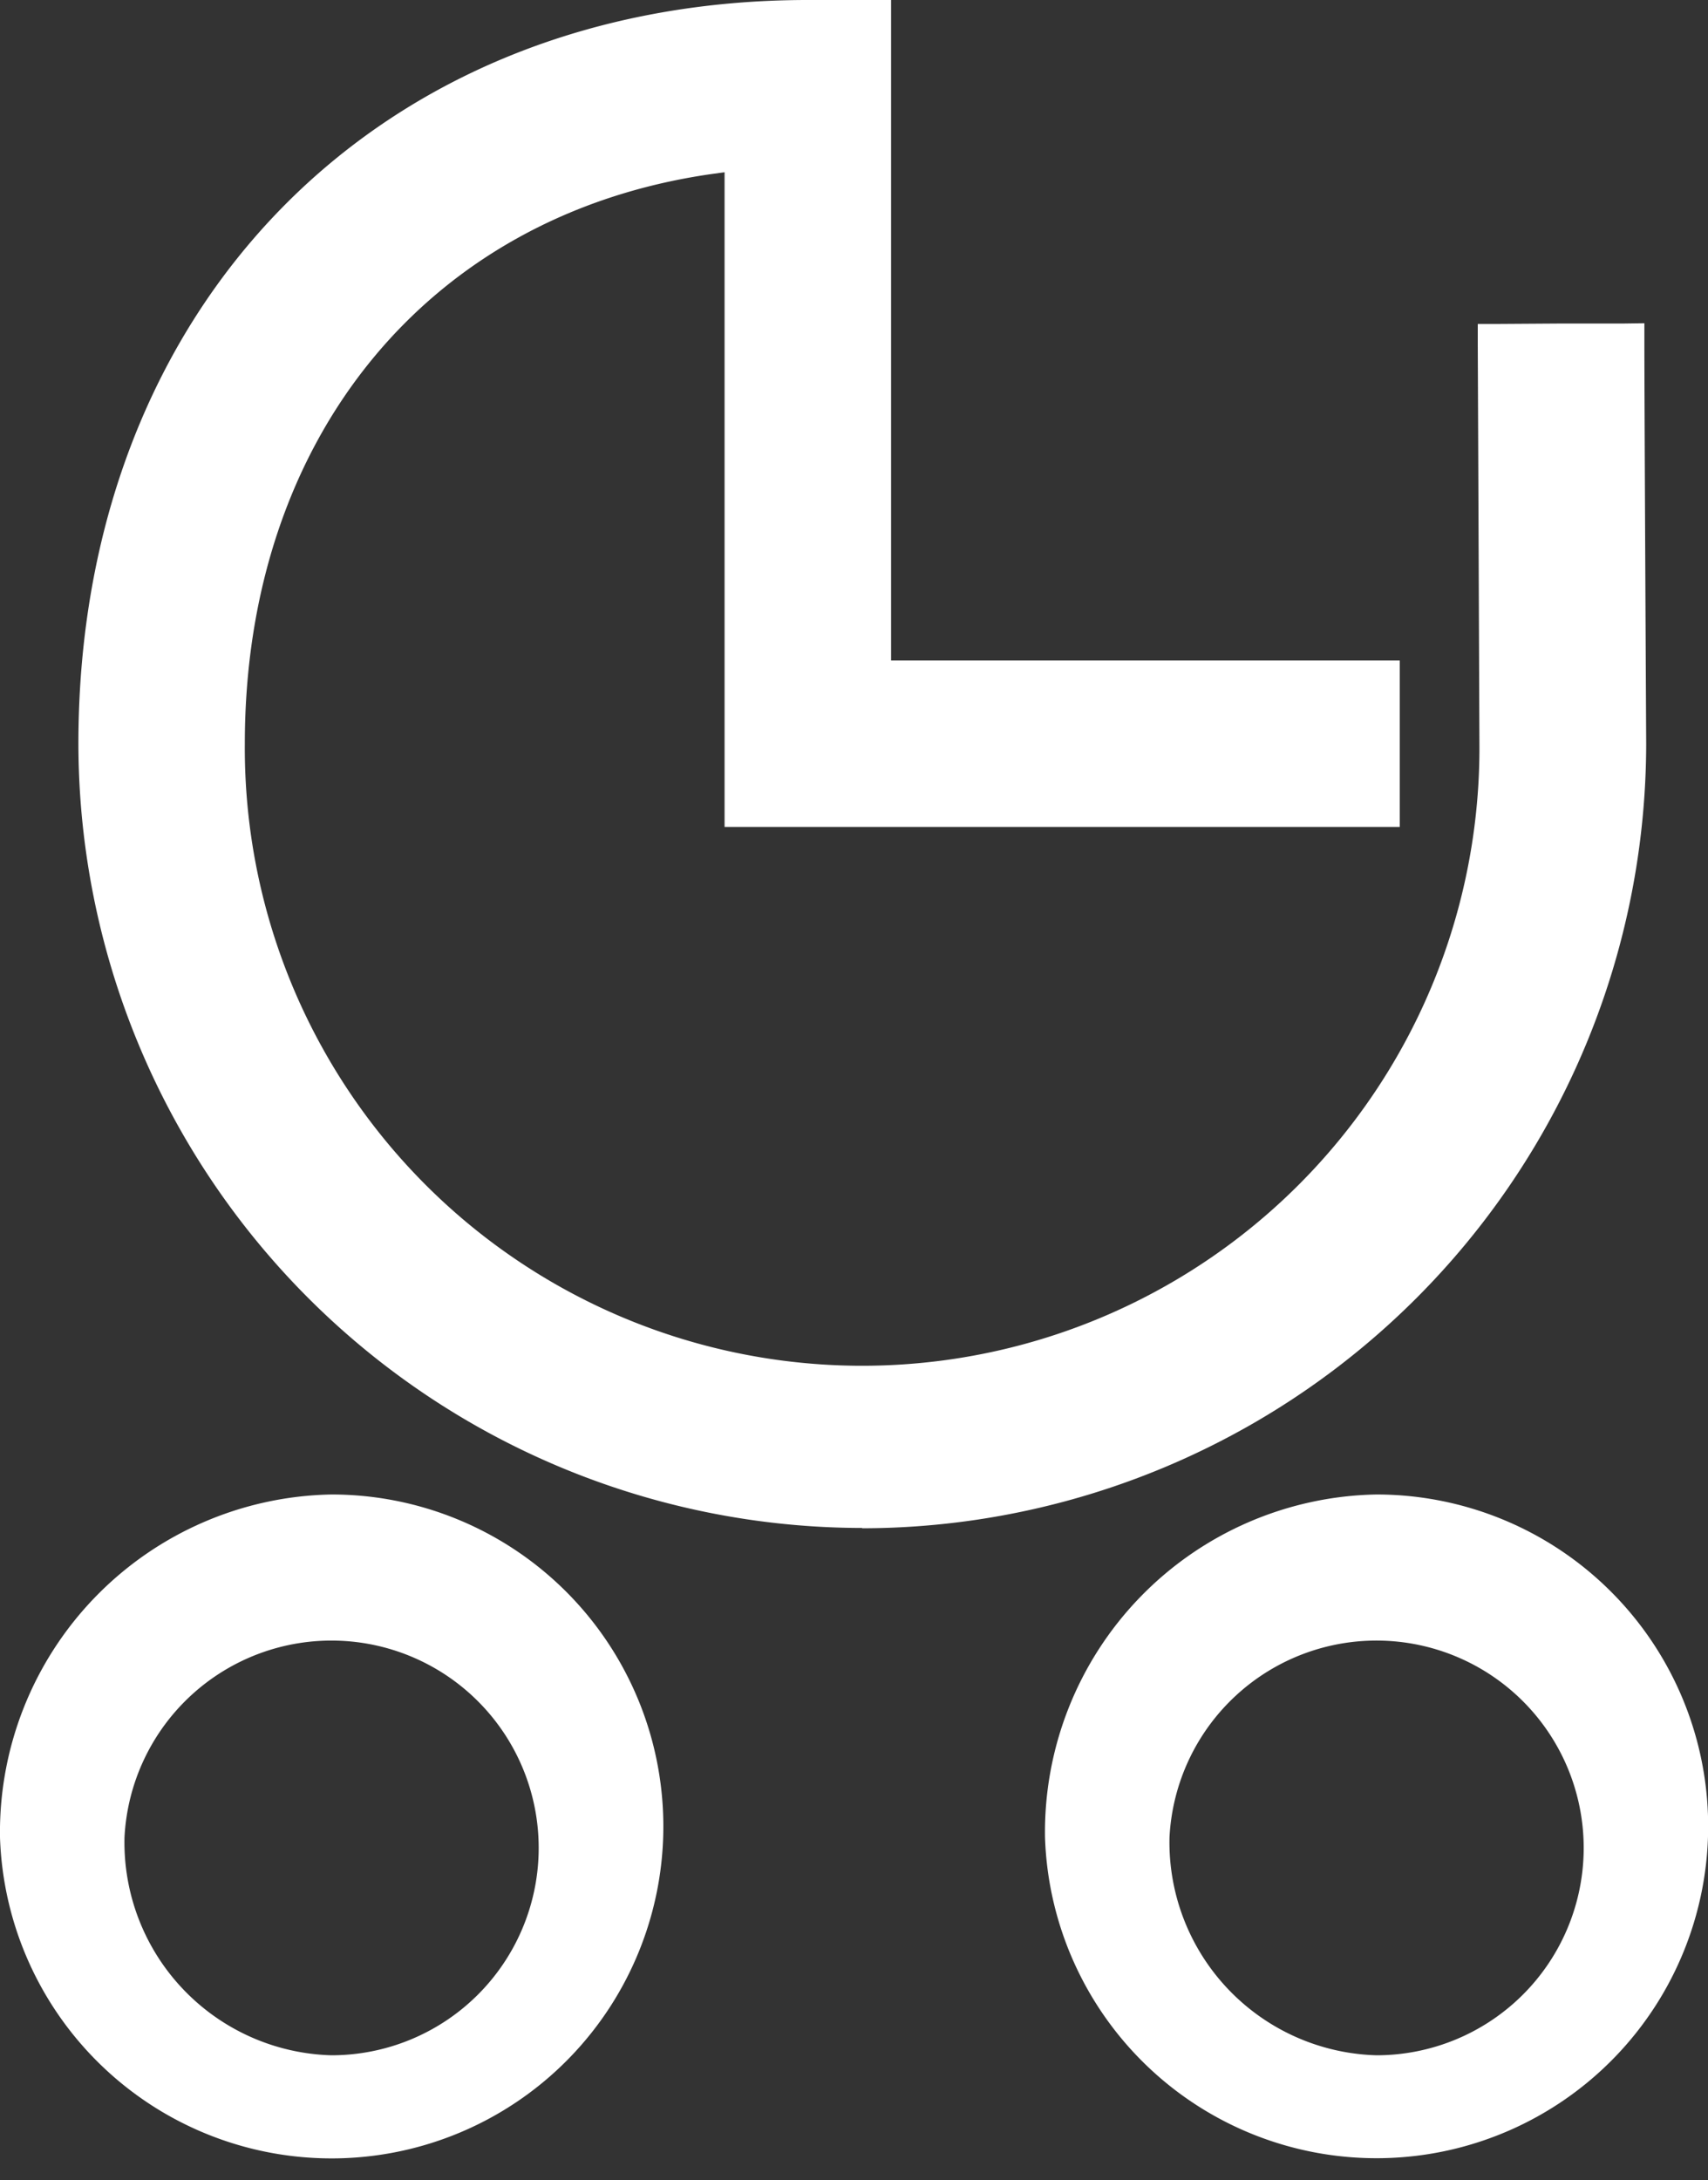 <?xml version="1.0" encoding="UTF-8"?>
<svg xmlns="http://www.w3.org/2000/svg" width="54.875" height="70" viewBox="0 0 54.875 70">
  <rect x="0" y="0" width="54.875" height="70" fill="#333333" stroke="none"/>
  <g id="Gruppe_989" data-name="Gruppe 989" transform="translate(-22.247 -18.611)">
    <path id="Pfad_69" data-name="Pfad 69" d="M280.18,237.365A25.21,25.21,0,0,1,255,212.183c0-14.059,9.64-23.88,23.438-23.88h2.672v21.208h16.342v5.344H275.76V193.833l-.473.066c-9.073,1.323-14.94,8.5-14.94,18.284a19.833,19.833,0,1,0,39.665,0s-.044-10.963-.053-12.807l0-.672h.672l2.009-.013c.7,0,1.416,0,2,0l.672-.009,0,.677c0,1.845.058,12.816.058,12.816a25.218,25.218,0,0,1-25.186,25.2" transform="translate(-230.234 -169.692)" fill="#fff"></path>
    <path id="Pfad_70" data-name="Pfad 70" d="M262.019,210.157a10.656,10.656,0,1,0,10.648-11.007,10.847,10.847,0,0,0-10.648,11.007m4,0a6.658,6.658,0,1,1,6.649,7,6.843,6.843,0,0,1-6.649-7" transform="translate(-206.198 -132.552)" fill="#fff"></path>
    <path id="Pfad_71" data-name="Pfad 71" d="M254.43,210.157a10.659,10.659,0,1,0,10.649-11.007,10.848,10.848,0,0,0-10.649,11.007m4,0a6.658,6.658,0,1,1,6.645,7,6.839,6.839,0,0,1-6.645-7" transform="translate(-232.183 -132.552)" fill="#fff"></path>
  </g>
</svg>

